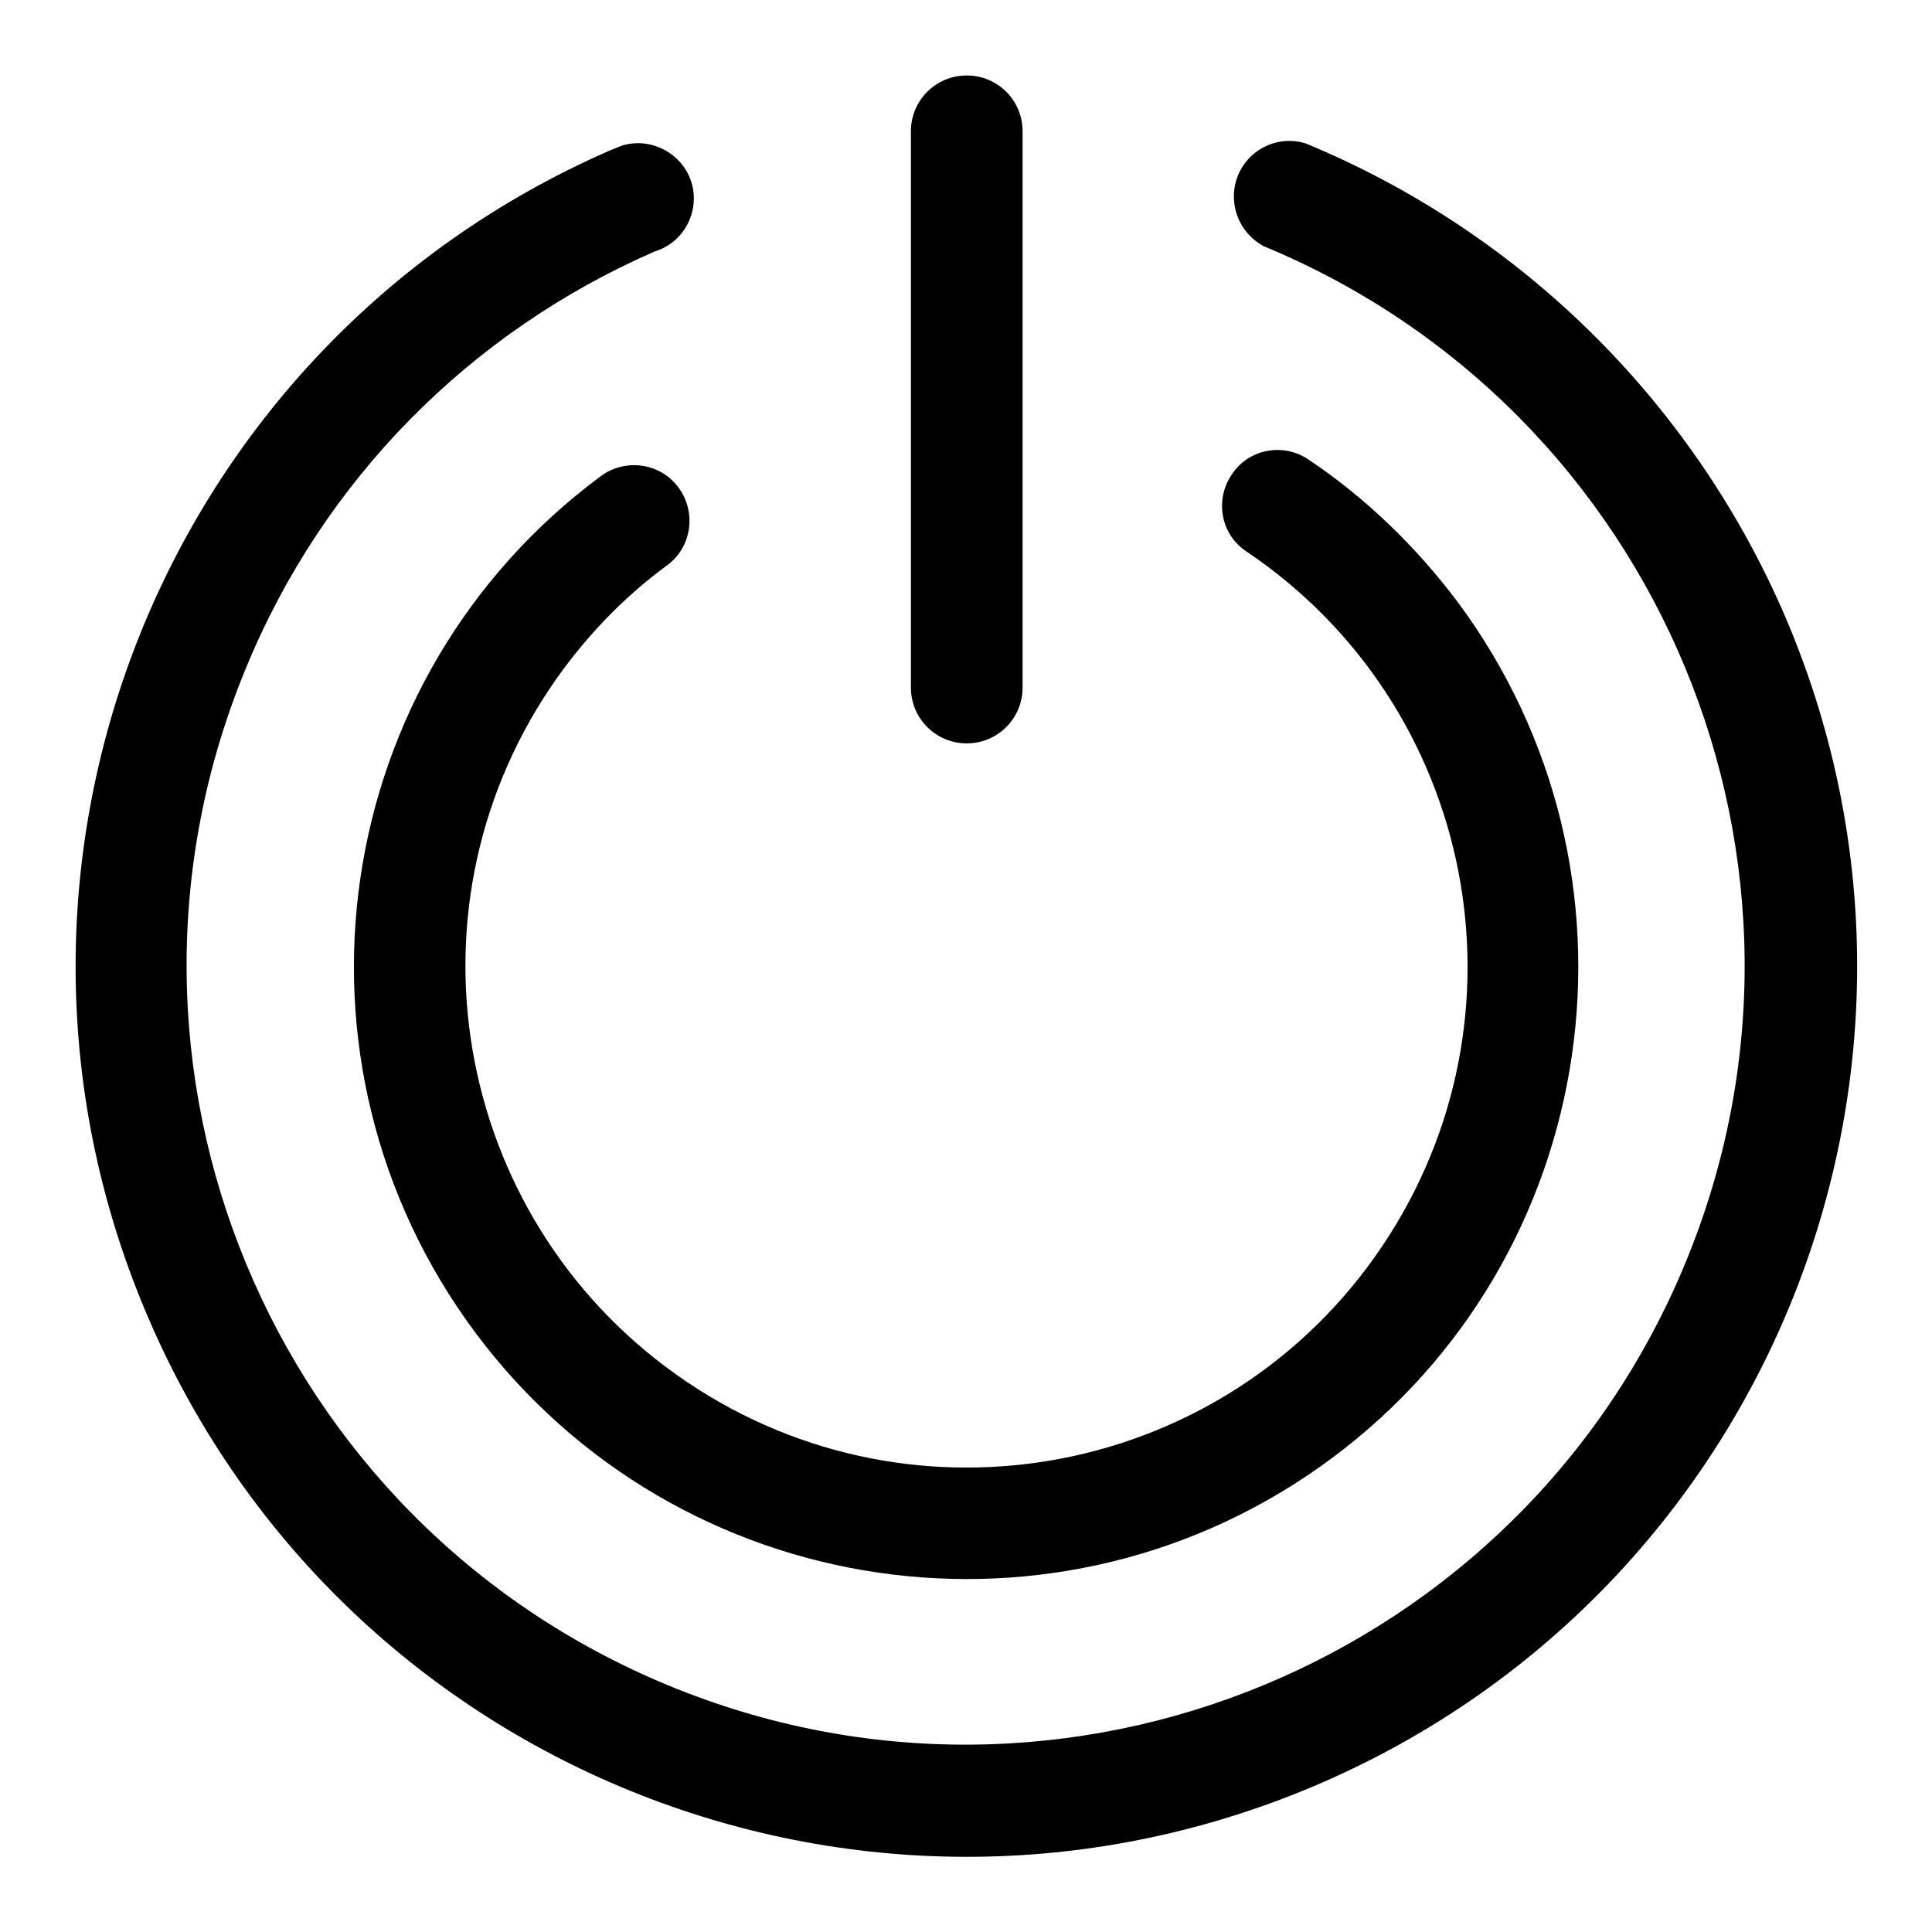 <?xml version="1.0" encoding="utf-8"?>
<!-- Svg Vector Icons : http://www.onlinewebfonts.com/icon -->
<!DOCTYPE svg PUBLIC "-//W3C//DTD SVG 1.1//EN" "http://www.w3.org/Graphics/SVG/1.1/DTD/svg11.dtd">
<svg version="1.1" xmlns="http://www.w3.org/2000/svg" xmlns:xlink="http://www.w3.org/1999/xlink" x="0px" y="0px" viewBox="0 0 256 256" enable-background="new 0 0 256 256" xml:space="preserve">
<g> <path fill="#000000" d="M173,19c-3.9-1.2-8,1-9.2,4.9c-1,3.4,0.5,7,3.6,8.7c52.7,21.8,77.7,82.2,55.9,134.8 c-21.8,52.7-82.2,77.7-134.8,55.9c-52.7-21.8-77.7-82.2-55.9-134.8C42.8,63.7,62.2,44,86.8,33.3c3.9-1.2,6-5.4,4.8-9.2 s-5.4-6-9.2-4.8c-0.5,0.2-1,0.4-1.5,0.6c-59.7,26-87.1,95.5-61,155.3c26,59.7,95.5,87,155.3,61c59.7-26,87.1-95.5,61-155.3 C223.9,52.9,201.3,30.7,173,19z"/> <path fill="#000000" d="M88.4,74.9c3.3-2.4,3.9-7.1,1.5-10.3c-2.4-3.3-7.1-3.9-10.3-1.5C43.6,89.8,36.2,140.6,63,176.6 c26.8,35.9,77.6,43.3,113.5,16.6s43.3-77.6,16.6-113.5c-5.5-7.3-12.1-13.7-19.7-18.8c-3.4-2.3-8-1.4-10.2,2c-2.3,3.4-1.4,8,2,10.2 l0,0c30.4,20.5,38.4,61.7,17.9,92.1c-20.5,30.4-61.7,38.4-92.1,17.9S52.5,121.4,73,91C77.2,84.8,82.4,79.3,88.4,74.9z"/> <path fill="#000000" d="M128.1,98.5c4.1,0,7.4-3.3,7.4-7.4l0,0V17.4c0-4.1-3.3-7.4-7.4-7.4c-4.1,0-7.4,3.3-7.4,7.4v73.7 C120.7,95.2,124,98.5,128.1,98.5L128.1,98.5z"/></g>
</svg>